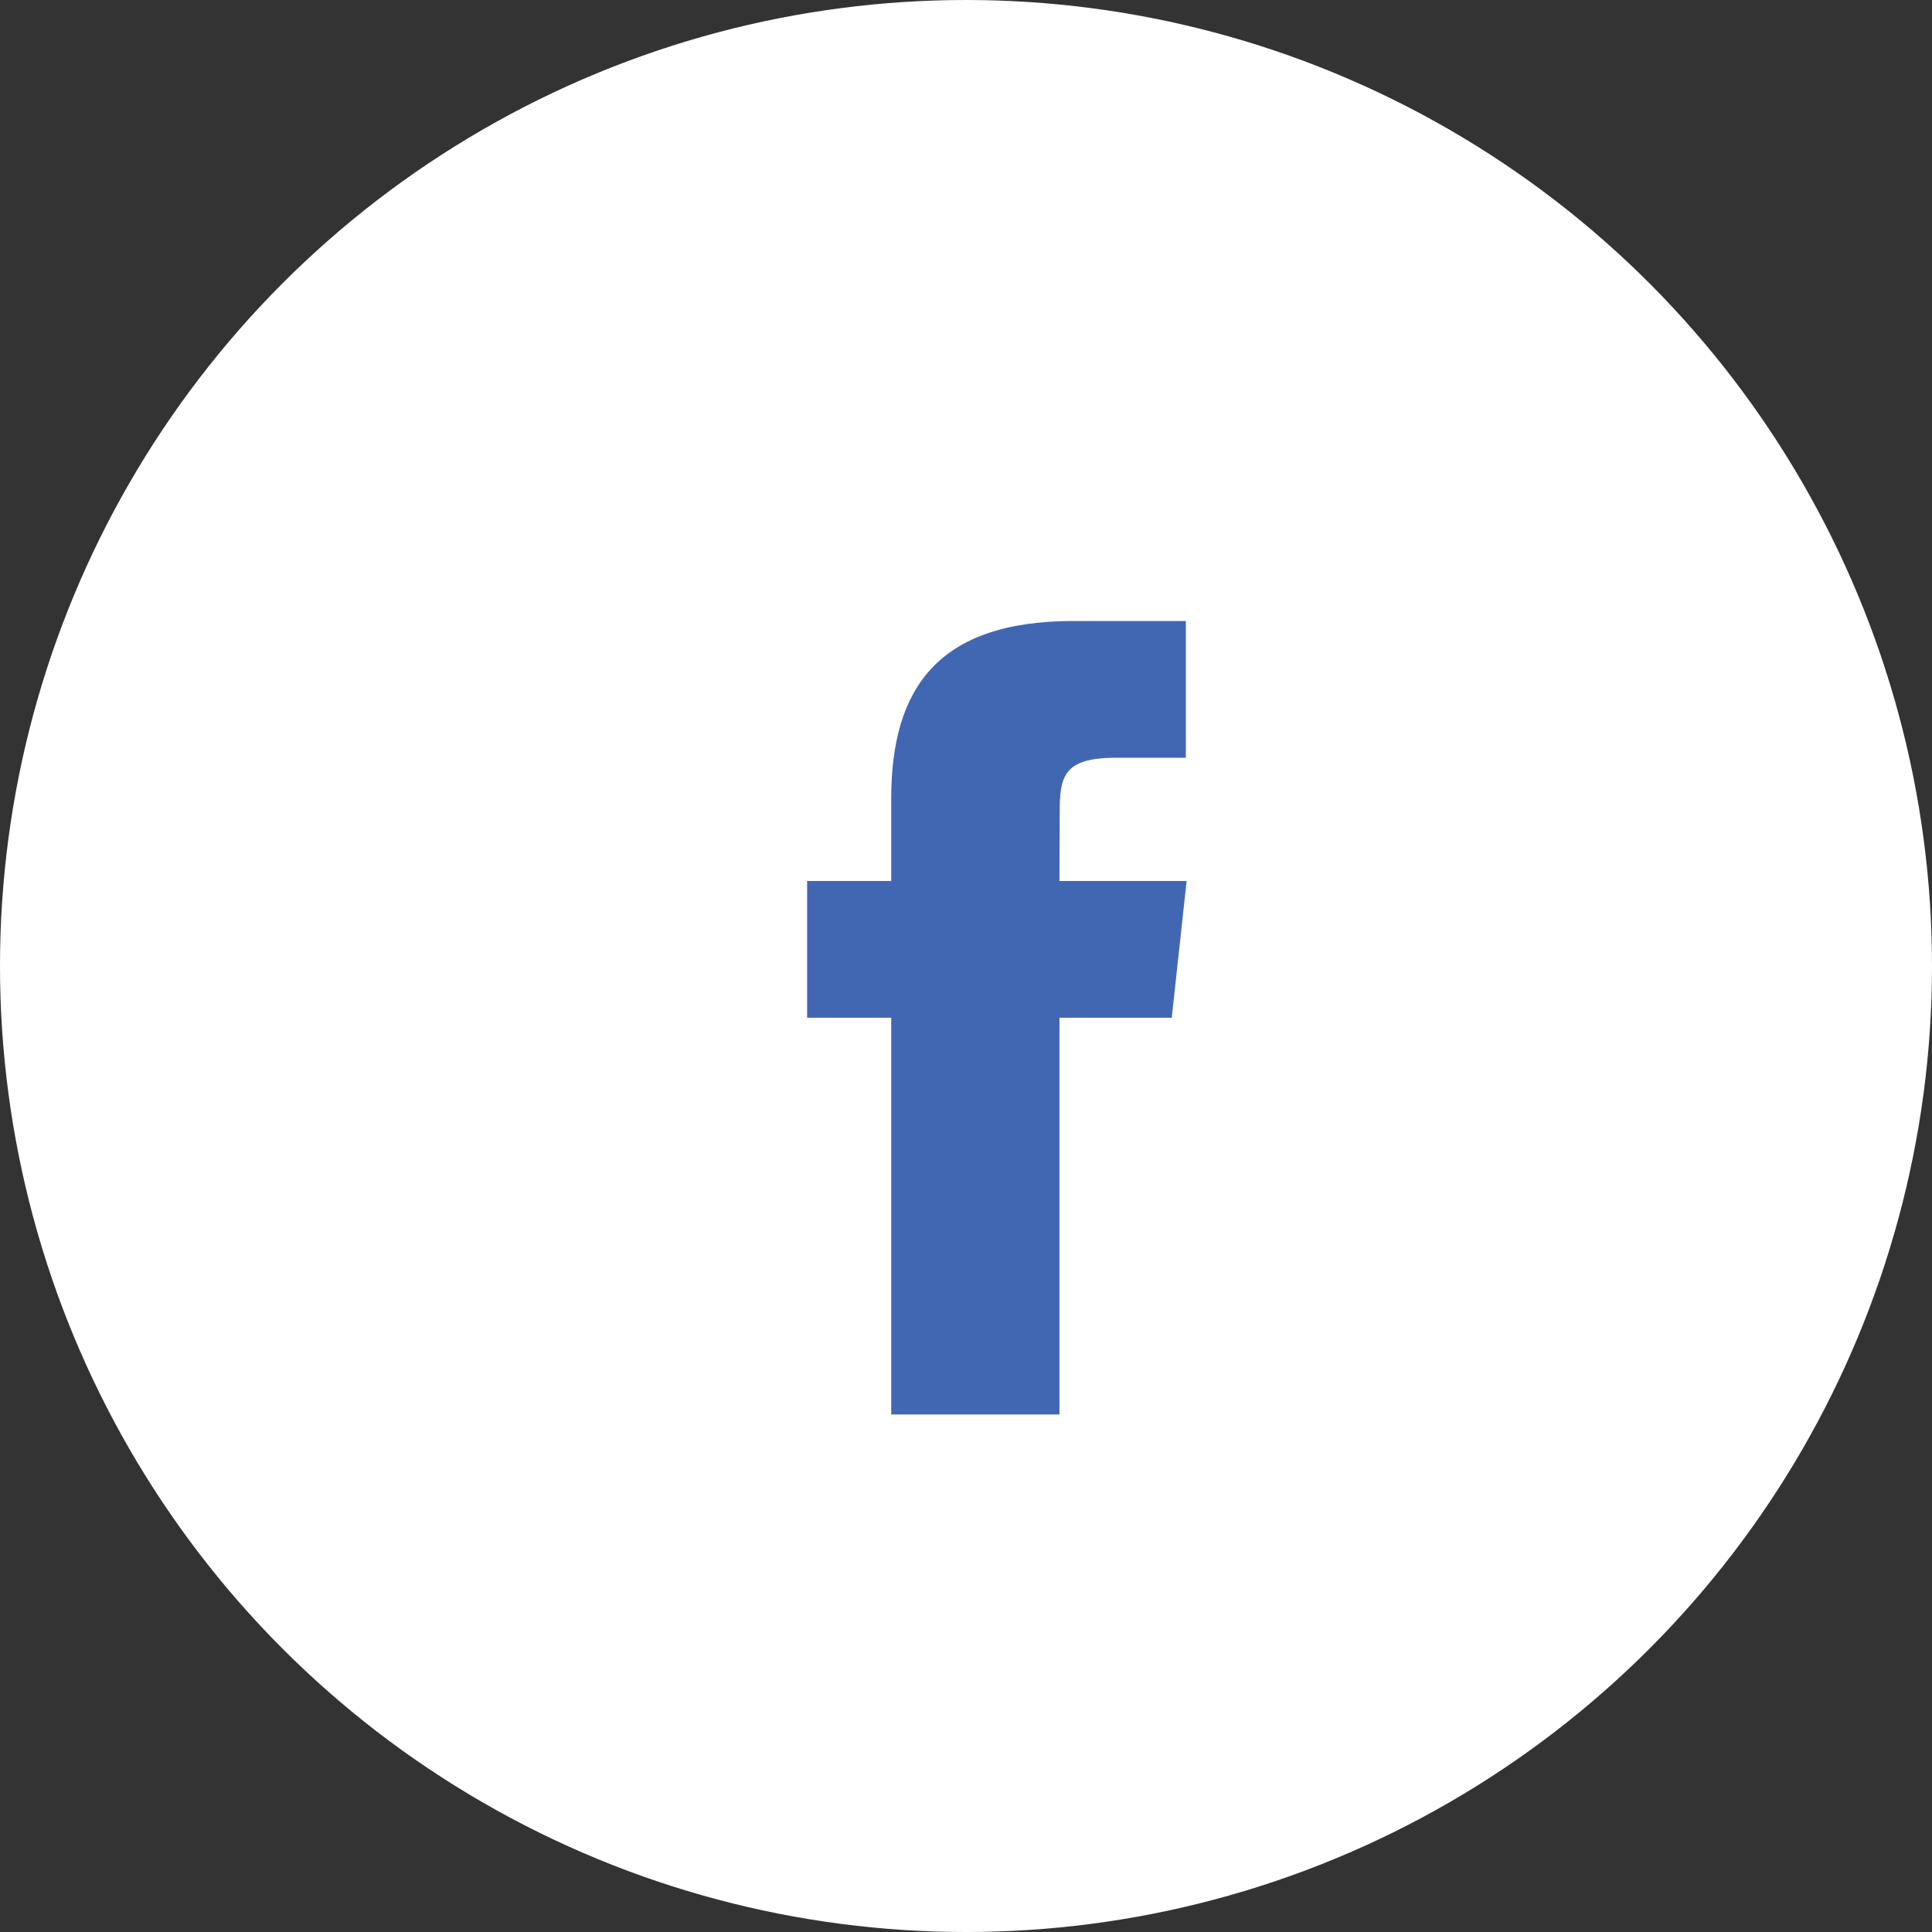 <svg xmlns="http://www.w3.org/2000/svg" width="56" height="56" viewBox="0 0 56 56"><rect x="0" y="0" width="56" height="56" fill="#333333" stroke="none"/><g transform="translate(-50 -7297)"><circle cx="28" cy="28" r="28" transform="translate(50 7297)" fill="#fff"/><path d="M7.315,23H2.437V11.5H0V7.536H2.437V5.156C2.437,1.923,3.813,0,7.723,0h3.255V3.964H8.944c-1.522,0-1.623.554-1.623,1.587L7.314,7.536H11L10.569,11.5H7.314V23Z" transform="translate(73.395 7315)" fill="#4267b2"/></g></svg>